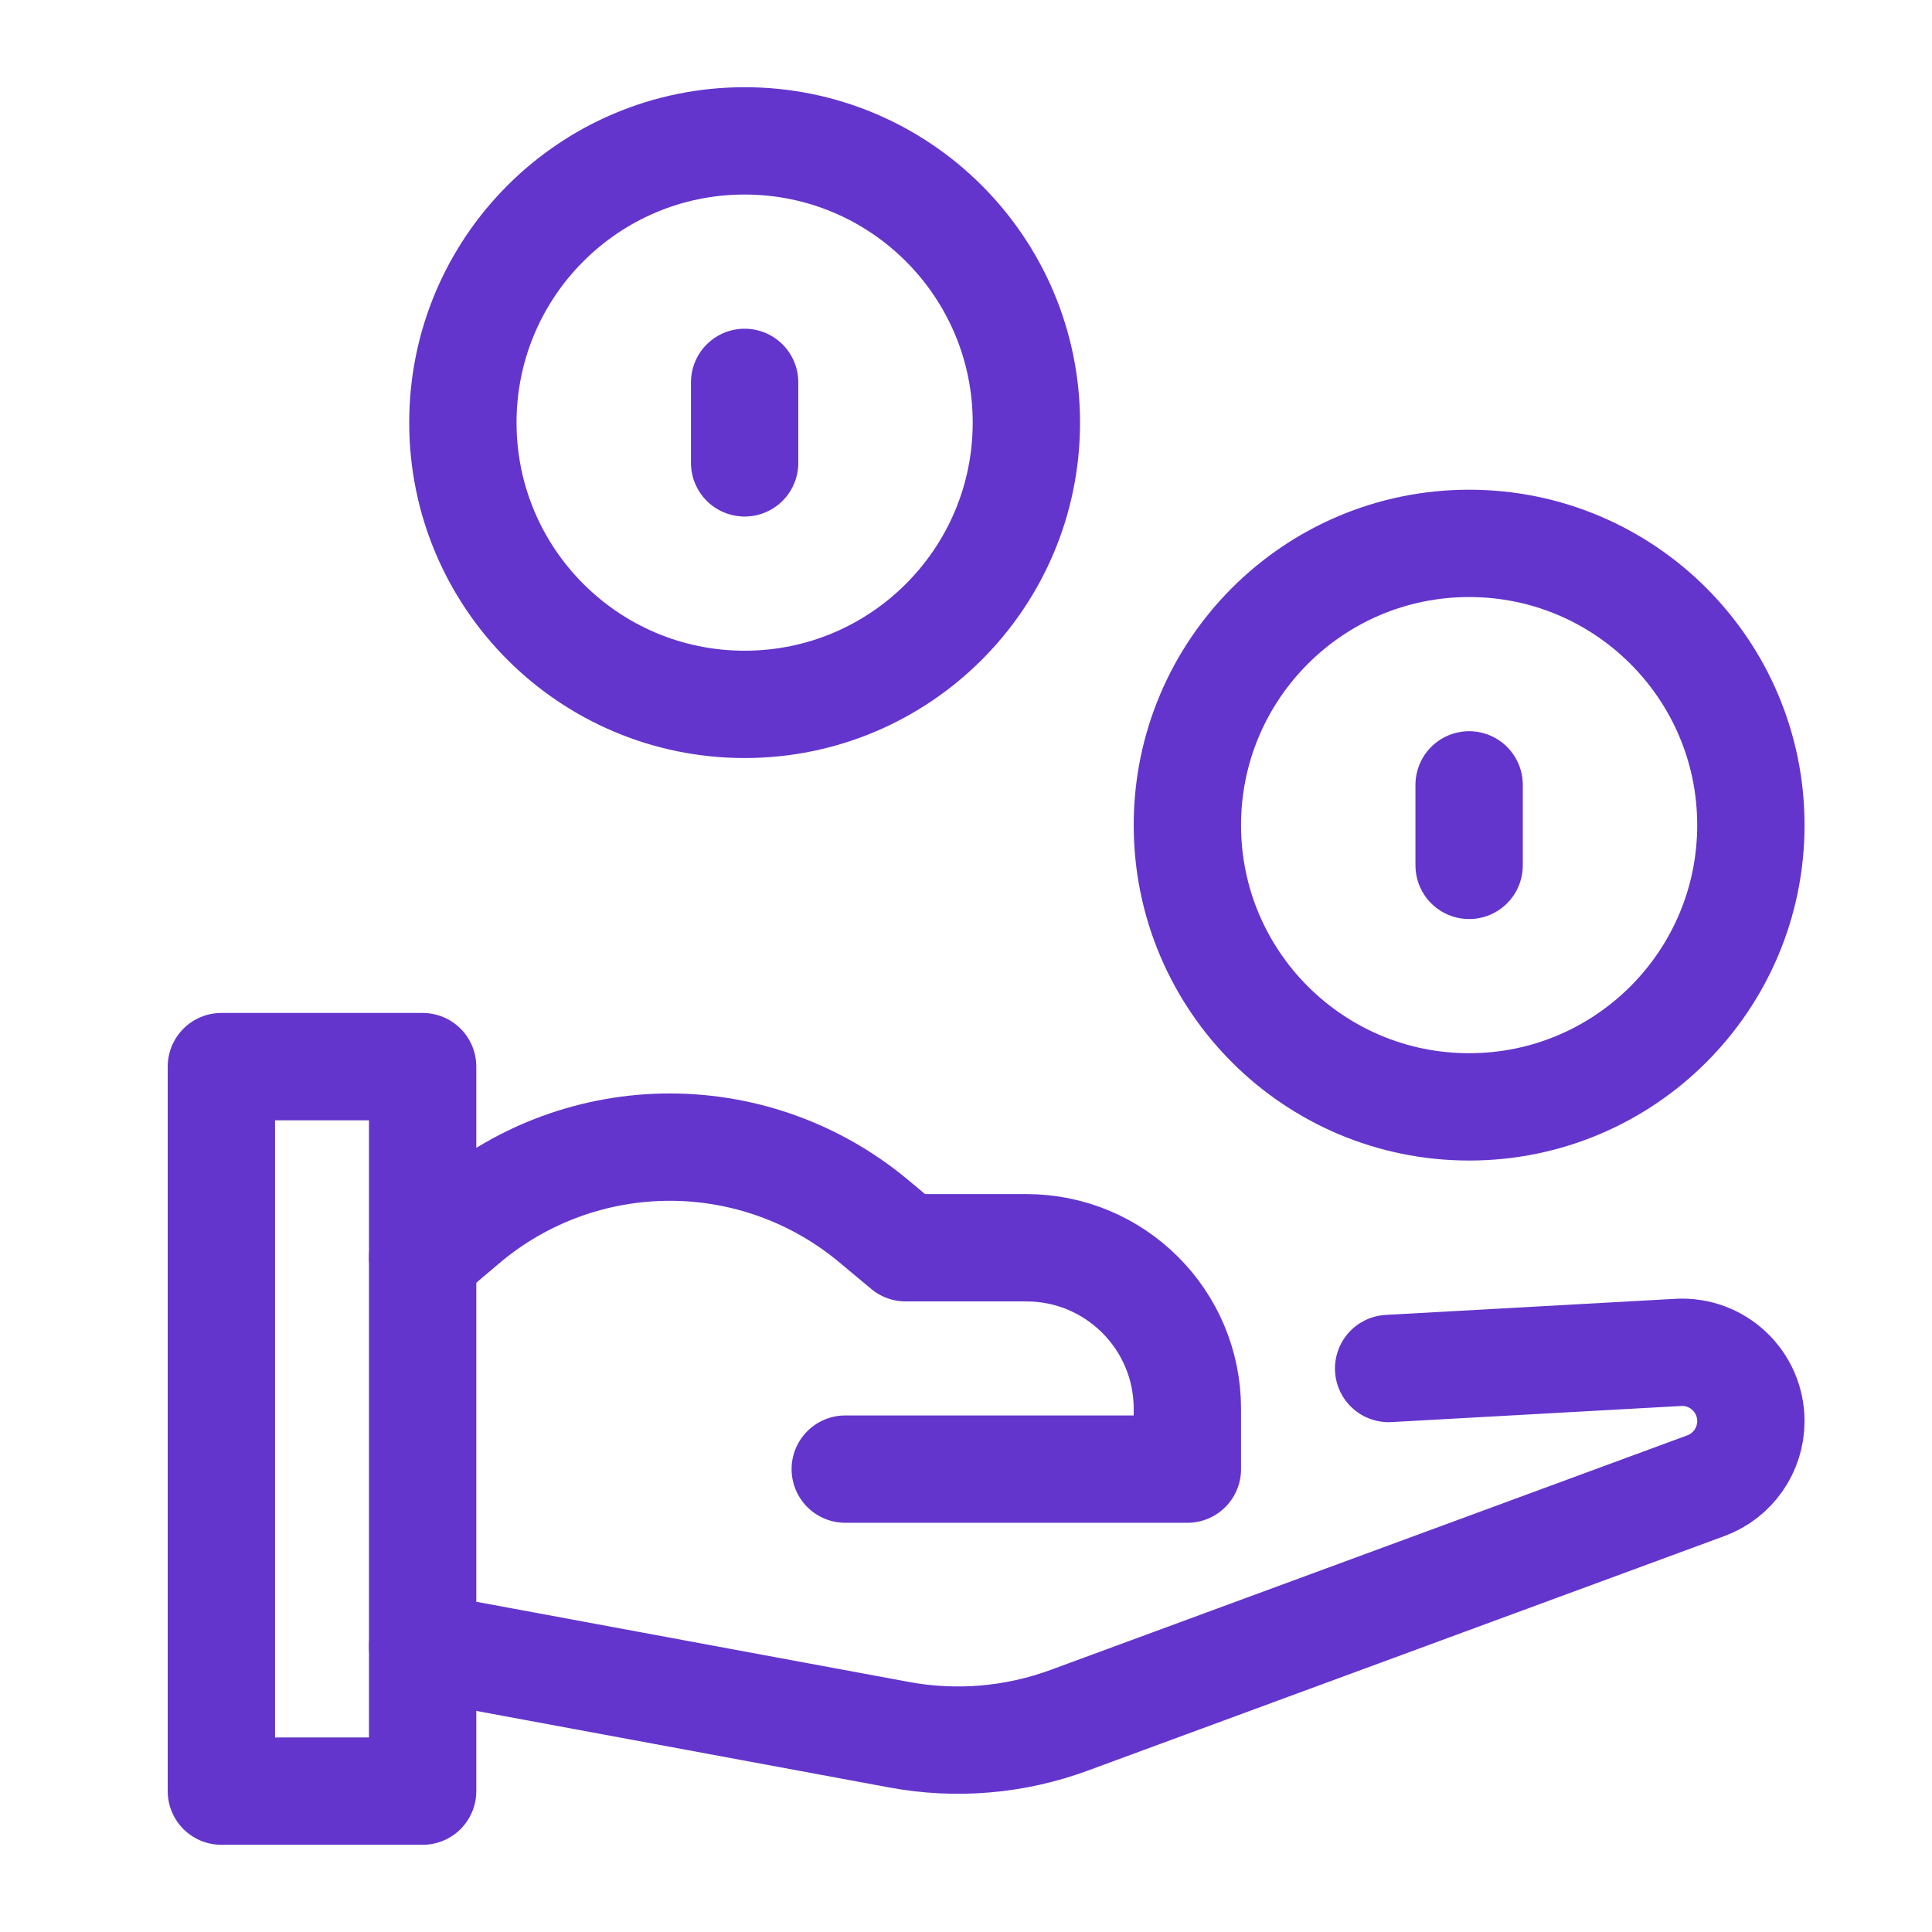 <svg width="36" height="36" viewBox="0 0 36 36" fill="none" xmlns="http://www.w3.org/2000/svg">
<path d="M27.375 20.625C30.274 20.625 32.625 18.274 32.625 15.375C32.625 12.476 30.274 10.125 27.375 10.125C24.476 10.125 22.125 12.476 22.125 15.375C22.125 18.274 24.476 20.625 27.375 20.625Z" stroke="#6335CC" stroke-width="2" stroke-linecap="round" stroke-linejoin="round"/>
<path d="M13.875 13.125C16.774 13.125 19.125 10.774 19.125 7.875C19.125 4.976 16.774 2.625 13.875 2.625C10.976 2.625 8.625 4.976 8.625 7.875C8.625 10.774 10.976 13.125 13.875 13.125Z" stroke="#6335CC" stroke-width="2" stroke-linecap="round" stroke-linejoin="round"/>
<path d="M27.375 14.625V16.125" stroke="#6335CC" stroke-width="2" stroke-linecap="round" stroke-linejoin="round"/>
<path d="M13.875 7.125V8.625" stroke="#6335CC" stroke-width="2" stroke-linecap="round" stroke-linejoin="round"/>
<path d="M8.015 30.721L7.875 30.678L16.754 32.324C17.815 32.521 18.909 32.428 19.922 32.055L31.786 27.684C32.29 27.498 32.625 27.018 32.625 26.481C32.625 25.744 32.007 25.159 31.271 25.2L25.875 25.5" stroke="#6335CC" stroke-width="2" stroke-linecap="round" stroke-linejoin="round"/>
<path d="M15.75 27.375H22.125V26.25C22.125 24.593 20.782 23.25 19.125 23.25H16.875L16.272 22.747C15.208 21.861 13.866 21.375 12.481 21.375C11.081 21.375 9.726 21.871 8.657 22.776L7.875 23.438L8.015 23.297" stroke="#6335CC" stroke-width="2" stroke-linecap="round" stroke-linejoin="round"/>
<path d="M7.875 19.875V33.375H4.125V19.875H7.875Z" stroke="#6335CC" stroke-width="2" stroke-linecap="round" stroke-linejoin="round"/>
</svg>
